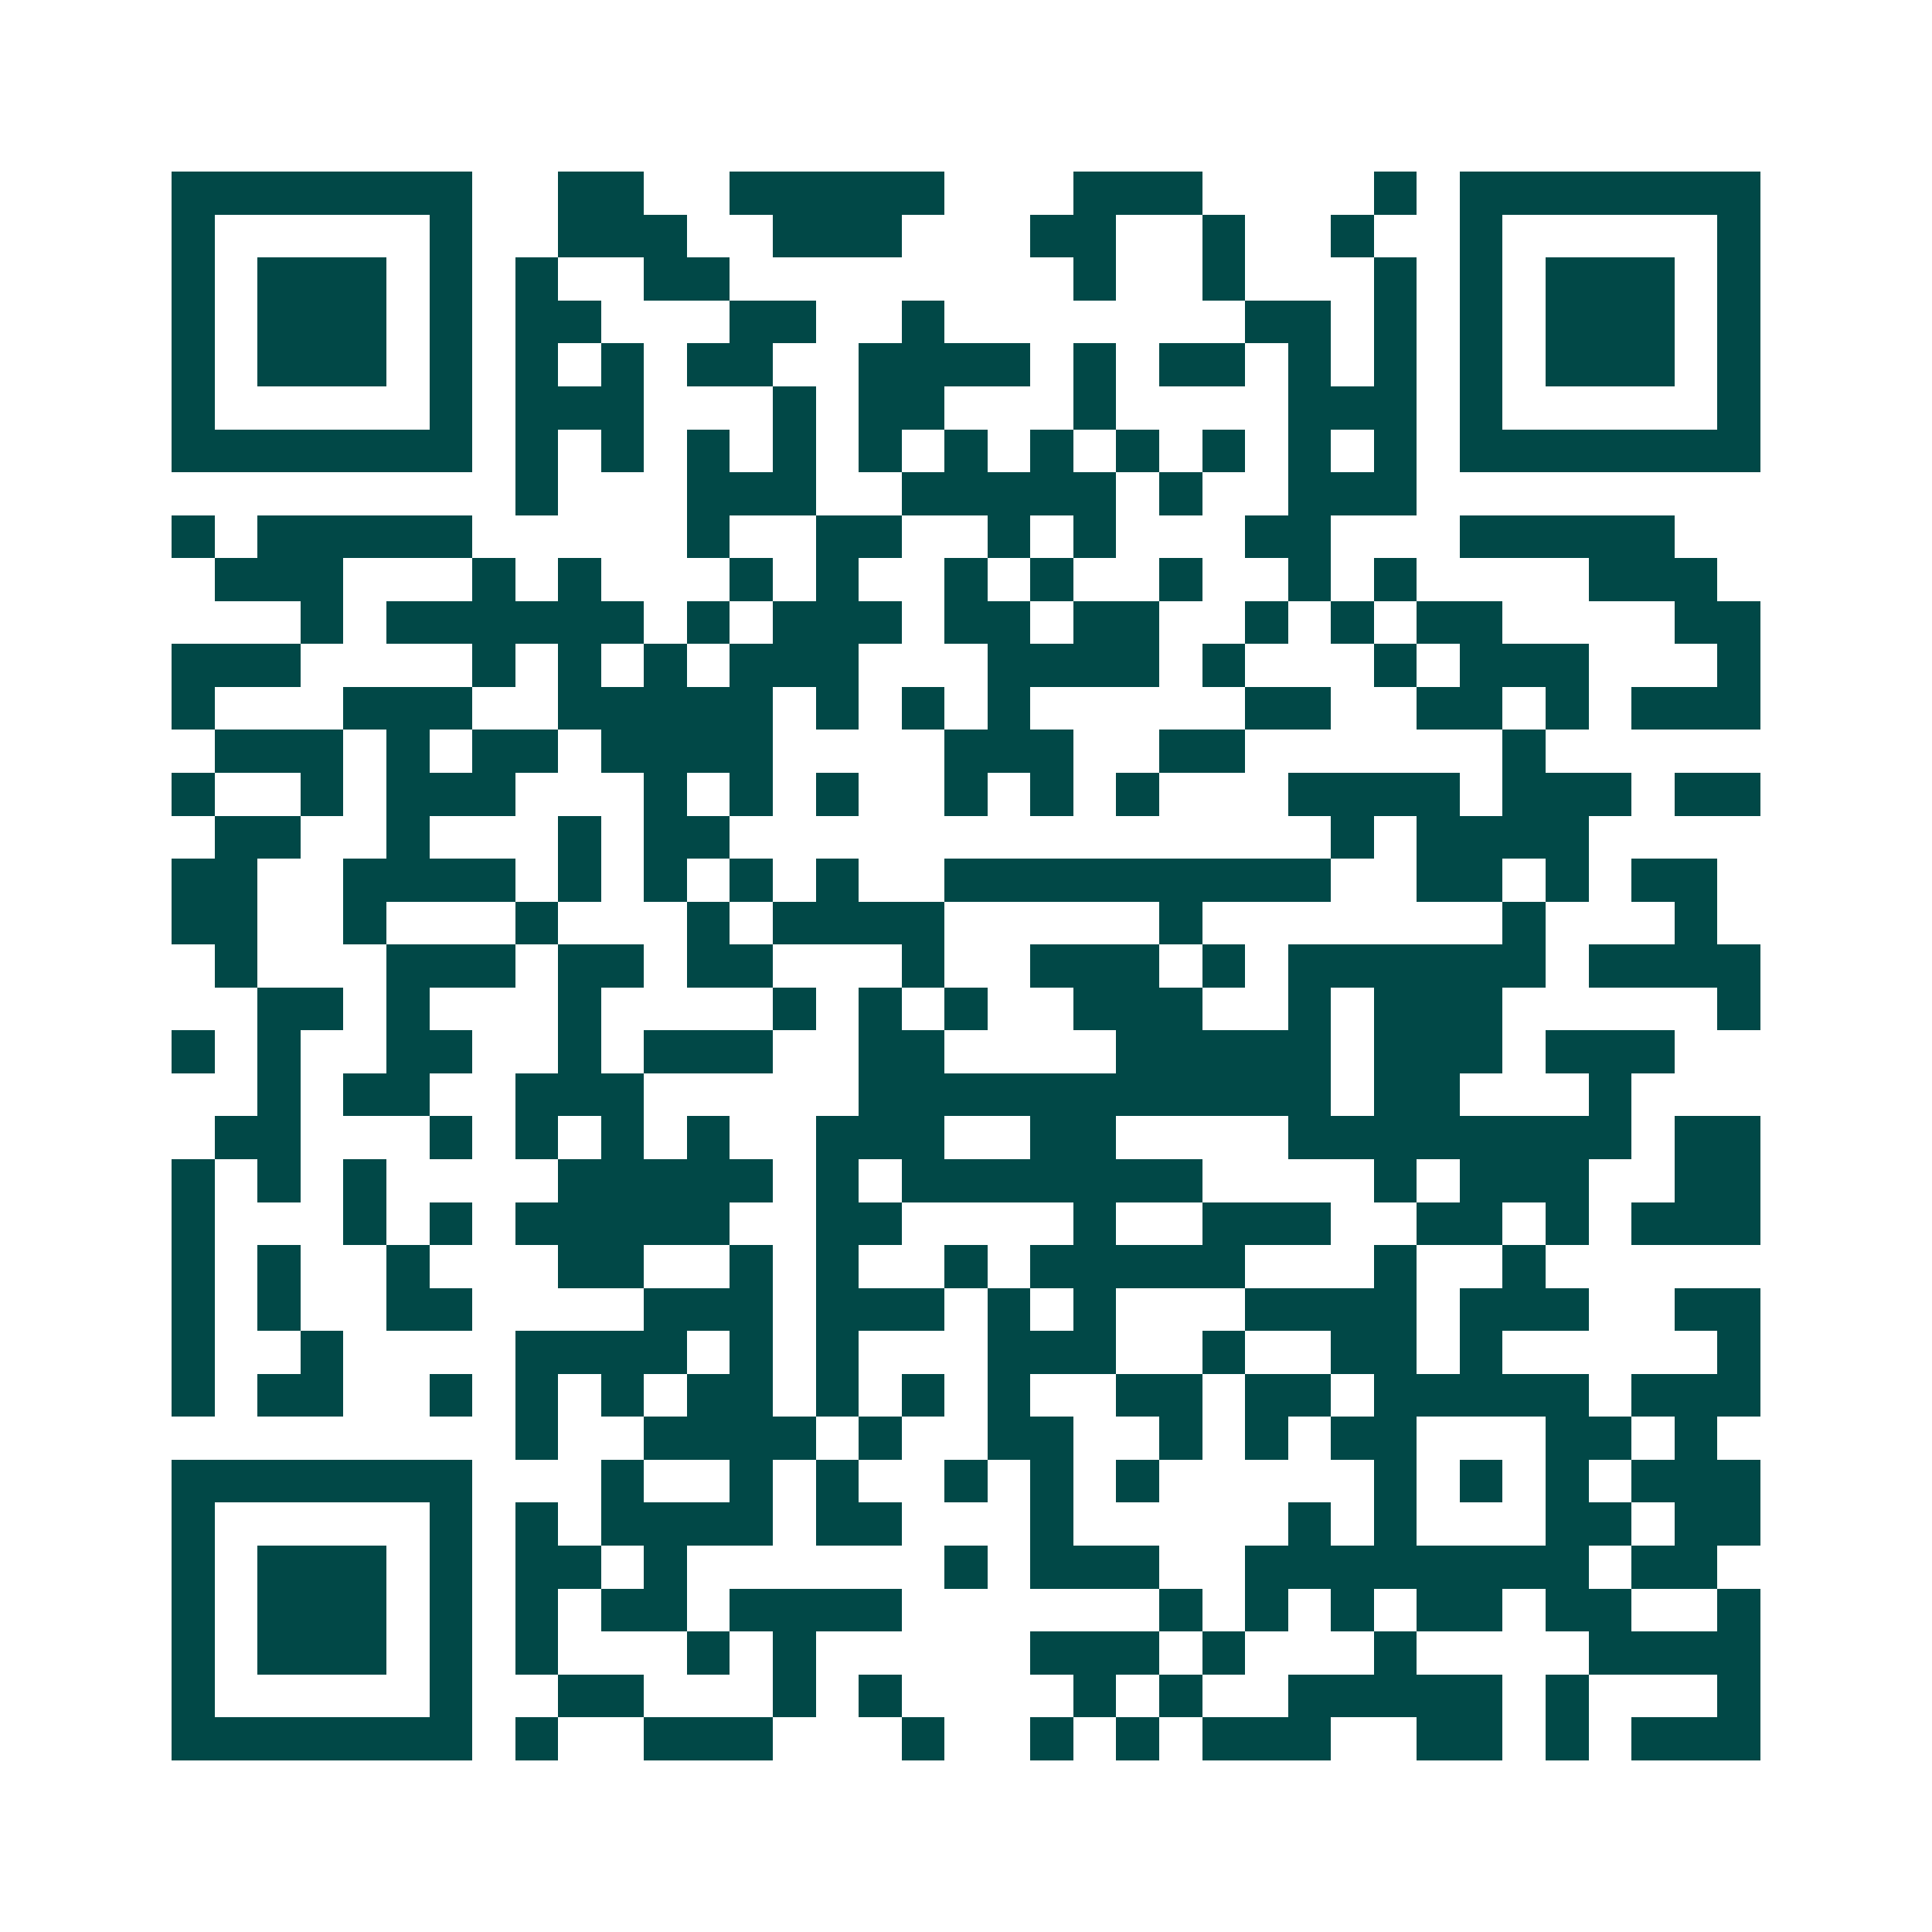 <svg xmlns="http://www.w3.org/2000/svg" width="200" height="200" viewBox="0 0 45 45" shape-rendering="crispEdges"><path fill="#ffffff" d="M0 0h45v45H0z"/><path stroke="#014847" d="M4 4.5h7m2 0h2m2 0h5m3 0h3m4 0h1m1 0h7M4 5.5h1m5 0h1m2 0h3m2 0h3m3 0h2m2 0h1m2 0h1m2 0h1m5 0h1M4 6.5h1m1 0h3m1 0h1m1 0h1m2 0h2m8 0h1m2 0h1m3 0h1m1 0h1m1 0h3m1 0h1M4 7.5h1m1 0h3m1 0h1m1 0h2m3 0h2m2 0h1m7 0h2m1 0h1m1 0h1m1 0h3m1 0h1M4 8.5h1m1 0h3m1 0h1m1 0h1m1 0h1m1 0h2m2 0h4m1 0h1m1 0h2m1 0h1m1 0h1m1 0h1m1 0h3m1 0h1M4 9.5h1m5 0h1m1 0h3m3 0h1m1 0h2m3 0h1m4 0h3m1 0h1m5 0h1M4 10.5h7m1 0h1m1 0h1m1 0h1m1 0h1m1 0h1m1 0h1m1 0h1m1 0h1m1 0h1m1 0h1m1 0h1m1 0h7M12 11.5h1m3 0h3m2 0h5m1 0h1m2 0h3M4 12.5h1m1 0h5m5 0h1m2 0h2m2 0h1m1 0h1m3 0h2m3 0h5M5 13.5h3m3 0h1m1 0h1m3 0h1m1 0h1m2 0h1m1 0h1m2 0h1m2 0h1m1 0h1m4 0h3M7 14.5h1m1 0h6m1 0h1m1 0h3m1 0h2m1 0h2m2 0h1m1 0h1m1 0h2m4 0h2M4 15.5h3m4 0h1m1 0h1m1 0h1m1 0h3m3 0h4m1 0h1m3 0h1m1 0h3m3 0h1M4 16.5h1m3 0h3m2 0h5m1 0h1m1 0h1m1 0h1m5 0h2m2 0h2m1 0h1m1 0h3M5 17.5h3m1 0h1m1 0h2m1 0h4m4 0h3m2 0h2m6 0h1M4 18.5h1m2 0h1m1 0h3m3 0h1m1 0h1m1 0h1m2 0h1m1 0h1m1 0h1m3 0h4m1 0h3m1 0h2M5 19.5h2m2 0h1m3 0h1m1 0h2m14 0h1m1 0h4M4 20.5h2m2 0h4m1 0h1m1 0h1m1 0h1m1 0h1m2 0h9m2 0h2m1 0h1m1 0h2M4 21.5h2m2 0h1m3 0h1m3 0h1m1 0h4m5 0h1m7 0h1m3 0h1M5 22.5h1m3 0h3m1 0h2m1 0h2m3 0h1m2 0h3m1 0h1m1 0h6m1 0h4M6 23.5h2m1 0h1m3 0h1m4 0h1m1 0h1m1 0h1m2 0h3m2 0h1m1 0h3m5 0h1M4 24.5h1m1 0h1m2 0h2m2 0h1m1 0h3m2 0h2m4 0h5m1 0h3m1 0h3M6 25.5h1m1 0h2m2 0h3m5 0h11m1 0h2m3 0h1M5 26.5h2m3 0h1m1 0h1m1 0h1m1 0h1m2 0h3m2 0h2m4 0h8m1 0h2M4 27.5h1m1 0h1m1 0h1m4 0h5m1 0h1m1 0h7m4 0h1m1 0h3m2 0h2M4 28.5h1m3 0h1m1 0h1m1 0h5m2 0h2m4 0h1m2 0h3m2 0h2m1 0h1m1 0h3M4 29.5h1m1 0h1m2 0h1m3 0h2m2 0h1m1 0h1m2 0h1m1 0h5m3 0h1m2 0h1M4 30.5h1m1 0h1m2 0h2m4 0h3m1 0h3m1 0h1m1 0h1m3 0h4m1 0h3m2 0h2M4 31.5h1m2 0h1m4 0h4m1 0h1m1 0h1m3 0h3m2 0h1m2 0h2m1 0h1m5 0h1M4 32.5h1m1 0h2m2 0h1m1 0h1m1 0h1m1 0h2m1 0h1m1 0h1m1 0h1m2 0h2m1 0h2m1 0h5m1 0h3M12 33.5h1m2 0h4m1 0h1m2 0h2m2 0h1m1 0h1m1 0h2m3 0h2m1 0h1M4 34.5h7m3 0h1m2 0h1m1 0h1m2 0h1m1 0h1m1 0h1m5 0h1m1 0h1m1 0h1m1 0h3M4 35.5h1m5 0h1m1 0h1m1 0h4m1 0h2m3 0h1m5 0h1m1 0h1m3 0h2m1 0h2M4 36.5h1m1 0h3m1 0h1m1 0h2m1 0h1m6 0h1m1 0h3m2 0h8m1 0h2M4 37.5h1m1 0h3m1 0h1m1 0h1m1 0h2m1 0h4m6 0h1m1 0h1m1 0h1m1 0h2m1 0h2m2 0h1M4 38.5h1m1 0h3m1 0h1m1 0h1m3 0h1m1 0h1m5 0h3m1 0h1m3 0h1m4 0h4M4 39.5h1m5 0h1m2 0h2m3 0h1m1 0h1m4 0h1m1 0h1m2 0h5m1 0h1m3 0h1M4 40.5h7m1 0h1m2 0h3m3 0h1m2 0h1m1 0h1m1 0h3m2 0h2m1 0h1m1 0h3"/></svg>
